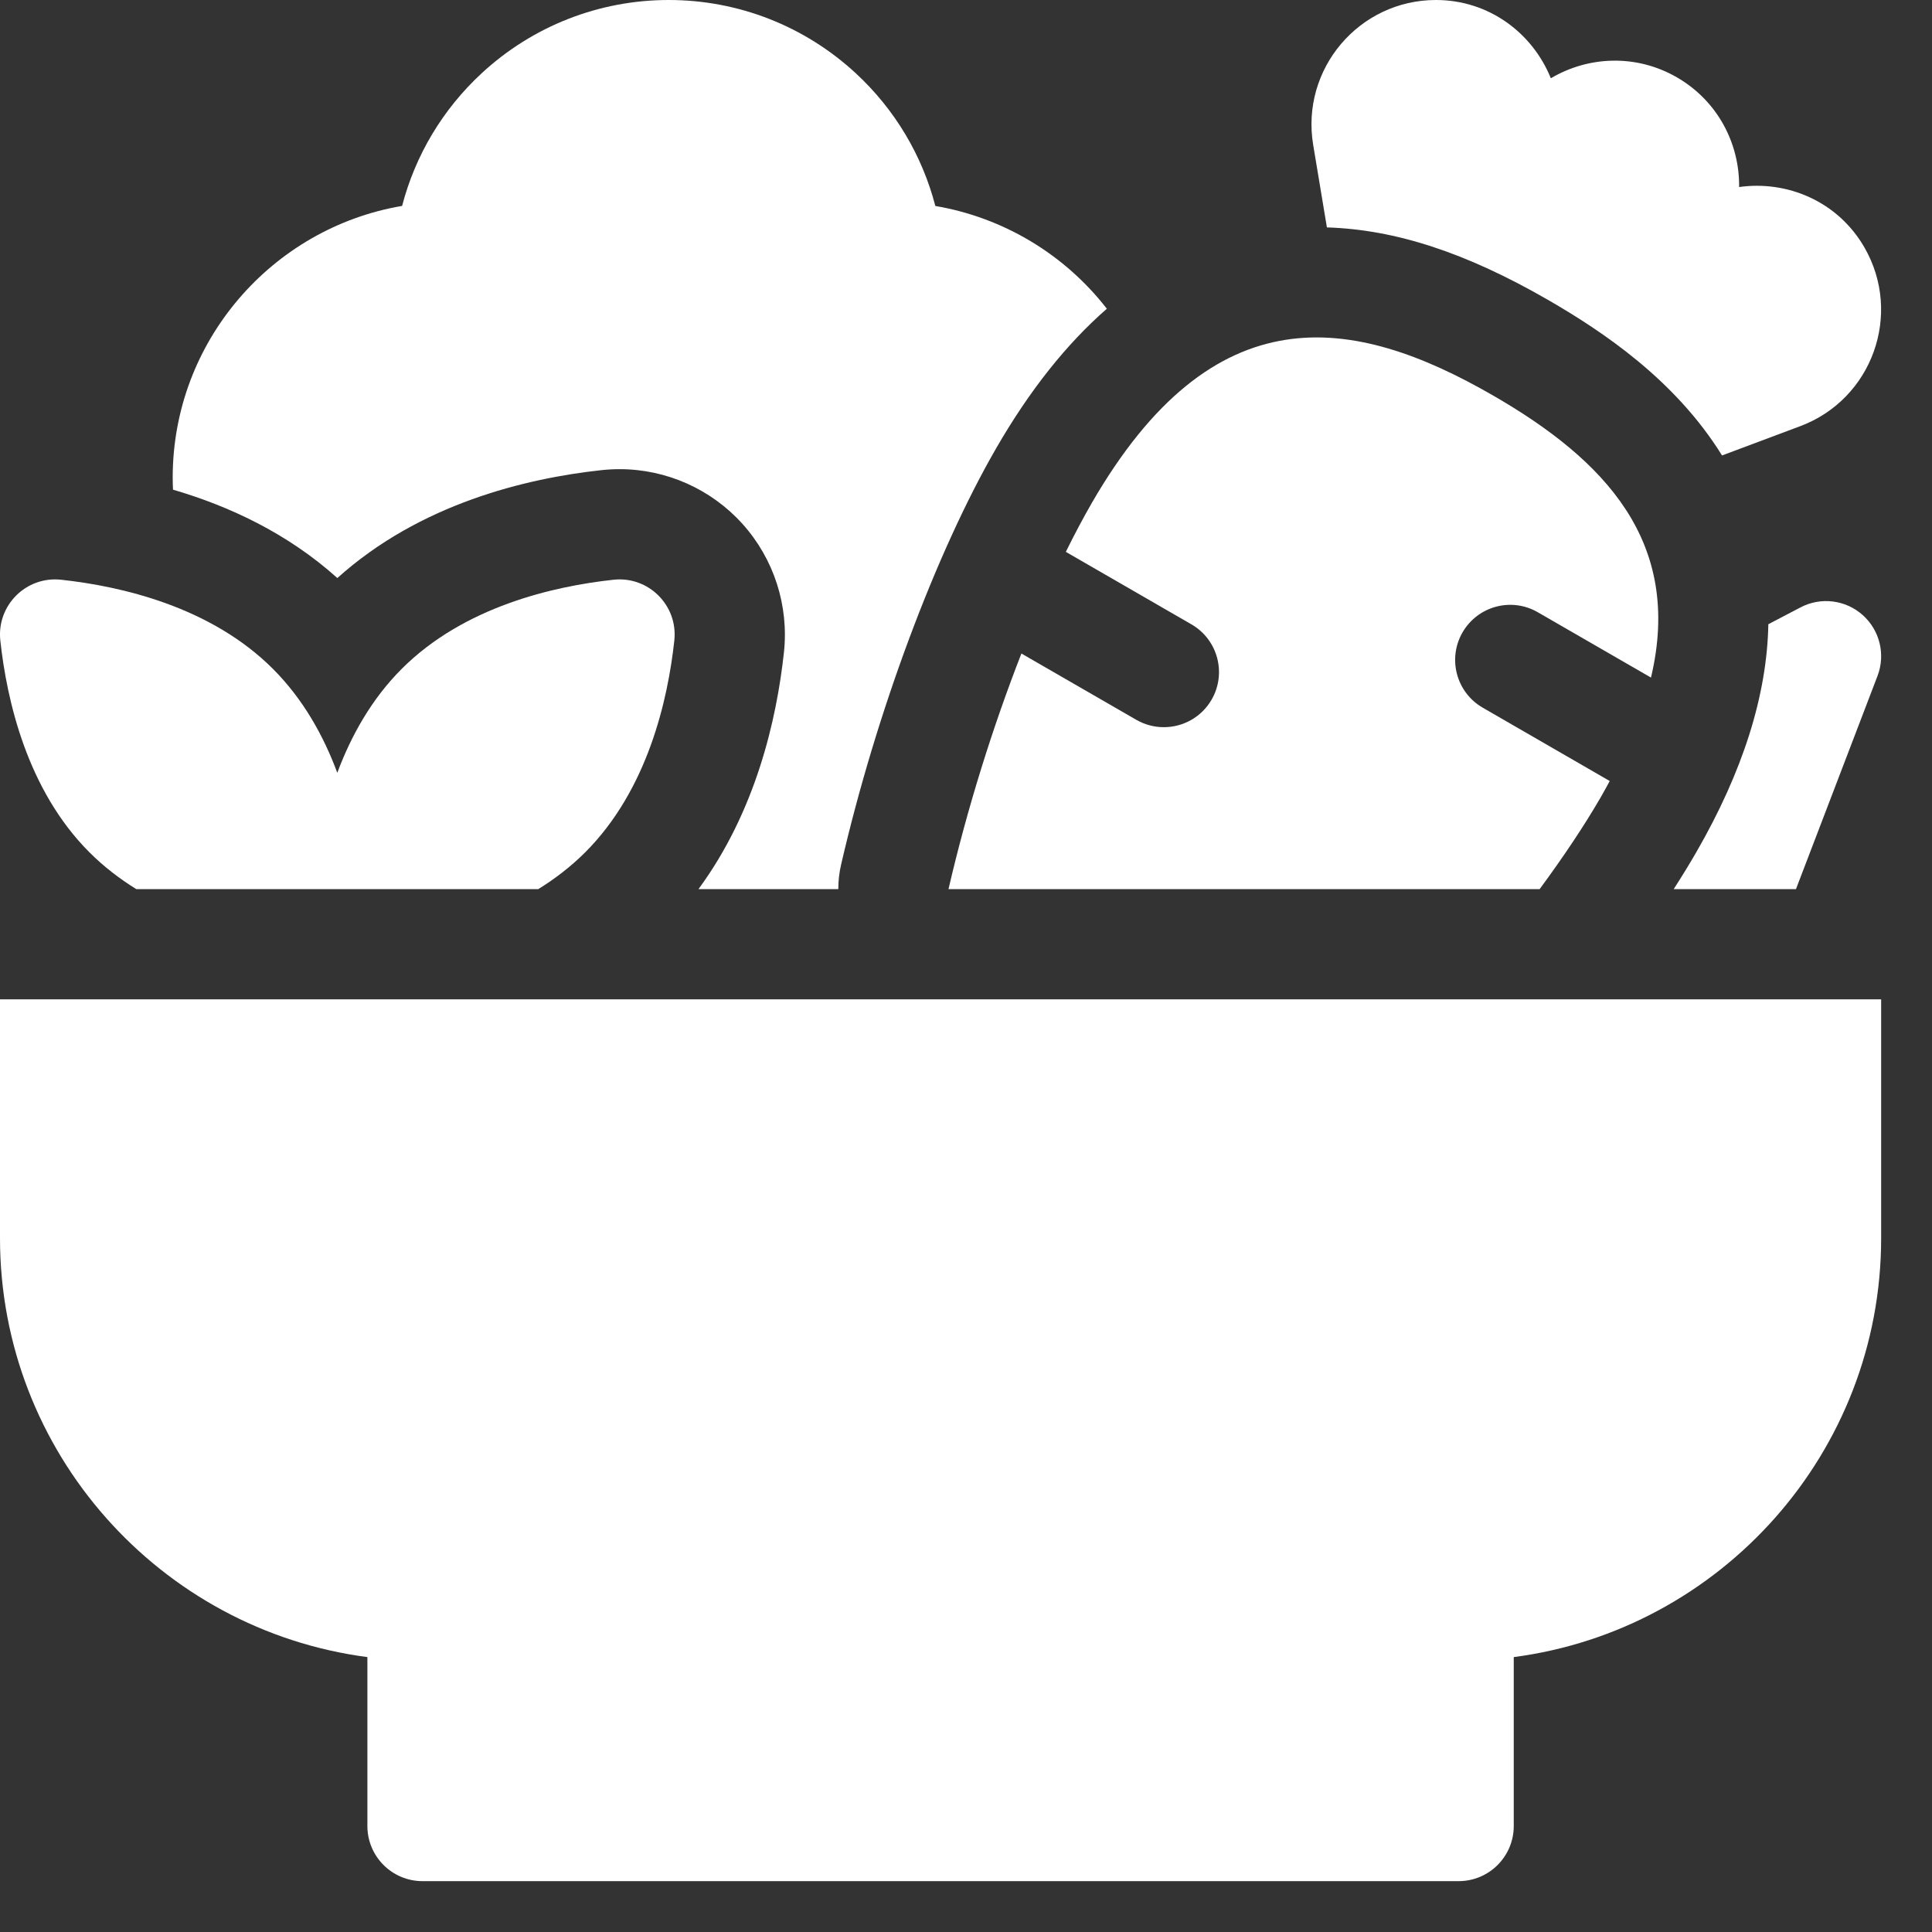 <svg width="31" height="31" viewBox="0 0 31 31" fill="none" xmlns="http://www.w3.org/2000/svg">
<rect x="0" y="0" width="31" height="31" fill="#333333" stroke="none"/>
<path d="M21.291 3.649C22.393 3.683 23.527 4.055 24.844 4.815C25.718 5.32 26.88 6.096 27.631 7.308L28.886 6.838C30.042 6.405 30.532 5.038 29.915 3.969C29.49 3.232 28.68 2.892 27.905 3.001C27.914 2.307 27.564 1.621 26.907 1.241C26.25 0.862 25.481 0.902 24.884 1.256C24.591 0.531 23.892 0 23.041 0C21.807 0 20.868 1.108 21.071 2.326L21.291 3.649Z" fill="white"/>
<path d="M0 16.035V19.867C0 23.306 2.573 26.154 5.895 26.589V29.3C5.895 29.788 6.291 30.184 6.78 30.184H23.404C23.893 30.184 24.289 29.788 24.289 29.3V26.589C27.61 26.154 30.184 23.306 30.184 19.867V16.035H0Z" fill="white"/>
<path d="M29.887 9.868C29.613 9.624 29.215 9.575 28.89 9.746L28.374 10.016C28.353 11.152 27.967 12.376 27.218 13.674C27.108 13.865 26.986 14.063 26.855 14.267H28.817L30.126 10.845C30.257 10.501 30.162 10.112 29.887 9.868Z" fill="white"/>
<path d="M5.413 9.275C6.736 8.085 8.435 7.675 9.657 7.543C9.752 7.533 9.848 7.528 9.943 7.528C10.694 7.528 11.413 7.849 11.915 8.408C12.418 8.968 12.659 9.717 12.579 10.465C12.461 11.555 12.123 13.023 11.207 14.267H13.451C13.451 14.134 13.466 14 13.497 13.868C14.061 11.43 15.015 8.871 15.986 7.189C16.521 6.263 17.113 5.518 17.76 4.954C17.084 4.083 16.102 3.491 15.008 3.305C14.797 2.493 14.358 1.755 13.732 1.176C12.913 0.418 11.847 0 10.73 0C9.613 0 8.547 0.418 7.728 1.176C7.102 1.755 6.663 2.493 6.452 3.304C4.366 3.658 2.771 5.478 2.771 7.664C2.771 7.728 2.773 7.793 2.776 7.857C3.666 8.117 4.609 8.552 5.413 9.275Z" fill="white"/>
<path d="M1.435 13.676C1.666 13.907 1.921 14.102 2.188 14.267H8.636C8.903 14.102 9.158 13.907 9.39 13.676C10.389 12.676 10.716 11.237 10.82 10.276C10.88 9.715 10.407 9.242 9.846 9.302C8.885 9.406 7.446 9.732 6.446 10.732C5.959 11.219 5.632 11.81 5.412 12.4C5.193 11.81 4.866 11.219 4.379 10.732C3.379 9.732 1.94 9.406 0.979 9.302C0.418 9.242 -0.055 9.715 0.005 10.276C0.109 11.237 0.435 12.676 1.435 13.676Z" fill="white"/>
<path d="M17.102 8.855L19.117 10.018C19.54 10.262 19.685 10.803 19.441 11.226C19.277 11.51 18.98 11.668 18.674 11.668C18.524 11.668 18.372 11.63 18.233 11.55L16.389 10.486C15.931 11.658 15.518 12.975 15.219 14.267H24.704C25.088 13.746 25.422 13.246 25.686 12.79C25.736 12.703 25.783 12.617 25.829 12.532L23.791 11.355C23.368 11.111 23.223 10.57 23.467 10.147C23.712 9.724 24.252 9.579 24.675 9.824L26.491 10.872C27.008 8.692 25.744 7.377 23.959 6.347C21.704 5.045 19.47 4.69 17.517 8.073C17.379 8.313 17.24 8.575 17.102 8.855Z" fill="white"/>
</svg>
